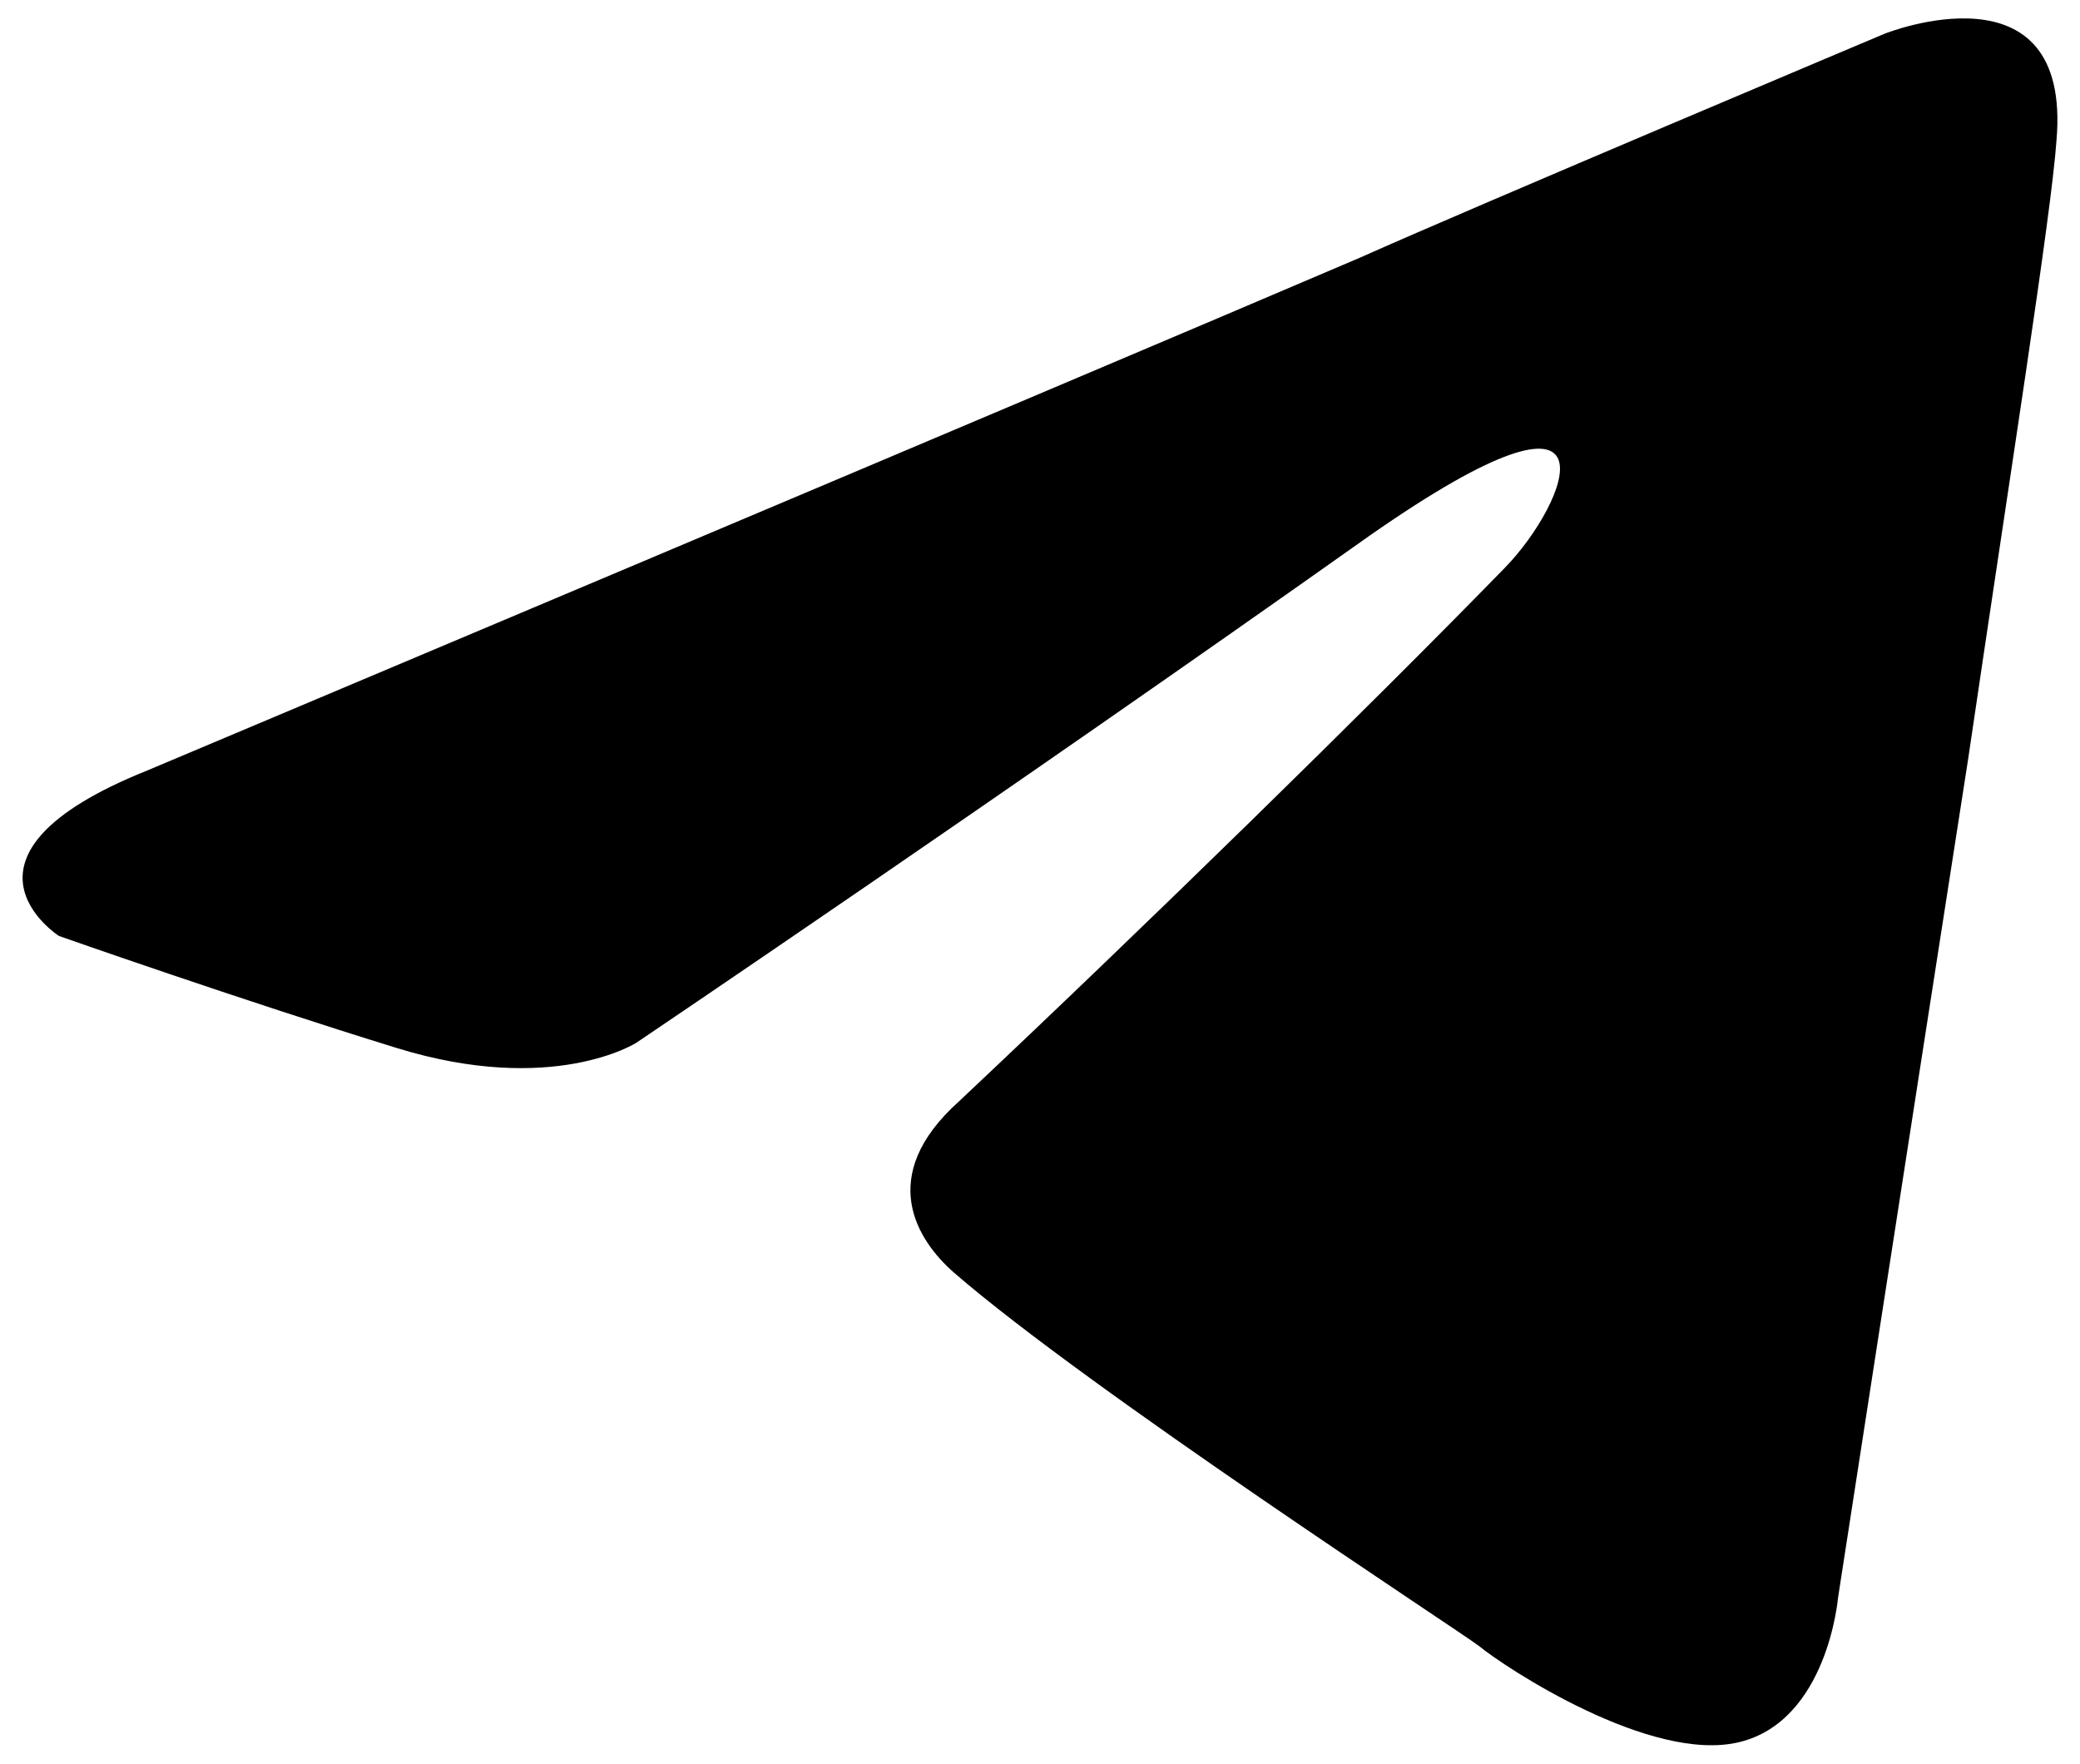 <svg width="46" height="39" viewBox="0 0 46 39" fill="none" xmlns="http://www.w3.org/2000/svg">
<path d="M3.259 17.037C3.259 17.037 23.161 8.655 30.064 5.703C32.71 4.523 41.683 0.744 41.683 0.744C41.683 0.744 45.825 -0.909 45.48 3.106C45.364 4.759 44.444 10.544 43.524 16.801C42.143 25.656 40.648 35.337 40.648 35.337C40.648 35.337 40.418 38.053 38.462 38.525C36.506 38.998 33.285 36.873 32.71 36.4C32.249 36.046 24.082 30.733 21.09 28.136C20.285 27.427 19.365 26.011 21.205 24.358C25.347 20.461 30.294 15.621 33.285 12.551C34.666 11.134 36.046 7.828 30.294 11.842C22.126 17.628 14.073 23.059 14.073 23.059C14.073 23.059 12.232 24.239 8.781 23.177C5.33 22.114 1.303 20.697 1.303 20.697C1.303 20.697 -1.458 18.927 3.259 17.037Z" fill="black"/>
</svg>
